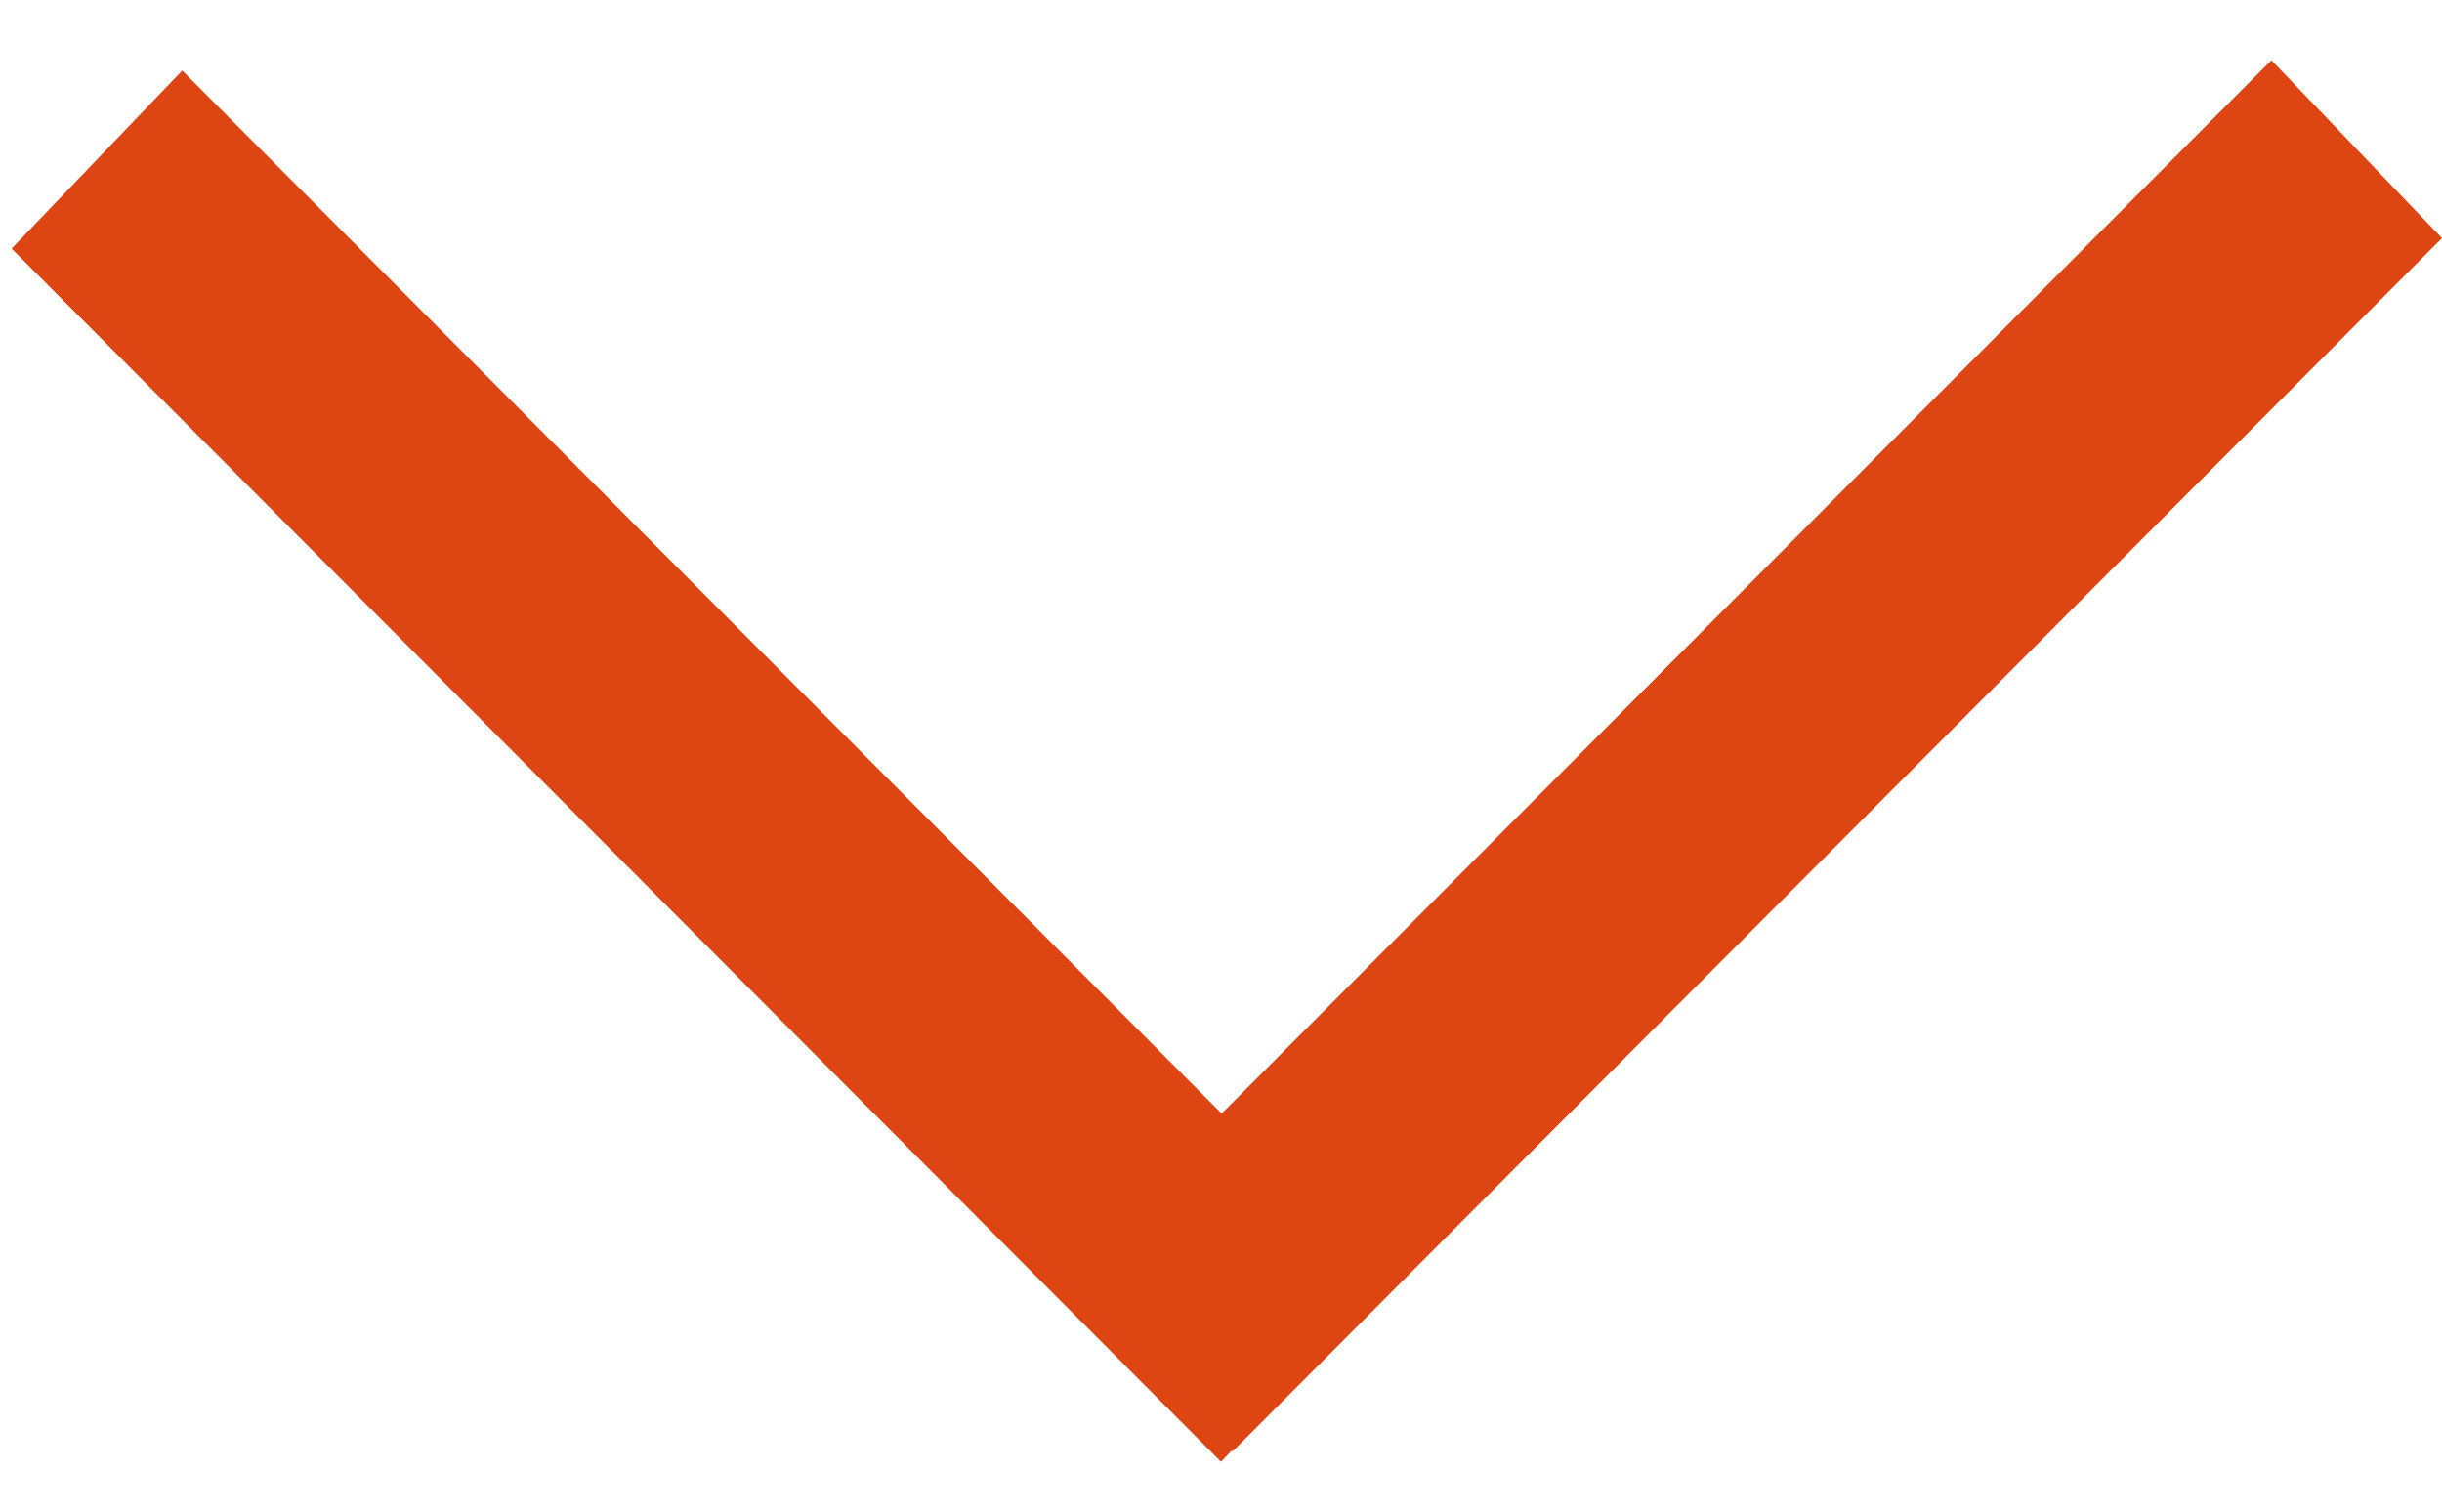 <?xml version="1.0" encoding="iso-8859-1"?>
<!-- Generator: Adobe Illustrator 16.0.0, SVG Export Plug-In . SVG Version: 6.00 Build 0)  -->
<!DOCTYPE svg PUBLIC "-//W3C//DTD SVG 1.1//EN" "http://www.w3.org/Graphics/SVG/1.1/DTD/svg11.dtd">
<svg version="1.1" id="Capa_1" xmlns="http://www.w3.org/2000/svg" xmlns:xlink="http://www.w3.org/1999/xlink" x="0px" y="0px"
	 width="21" height="13" viewBox="0 0 21 13" style="enable-background:new 0 0 21 13;"
	 xml:space="preserve">
    <polygon fill-rule="evenodd" clip-rule="evenodd" fill="#dd4513" points="0.1,2.138 1.567,0.607 11.966,11.042 10.5,12.571 "/>
    <polygon fill-rule="evenodd" clip-rule="evenodd" fill="#dd4513" points="21,2.048 19.533,0.518 9.135,10.952 10.601,12.481 "/>
</svg>
